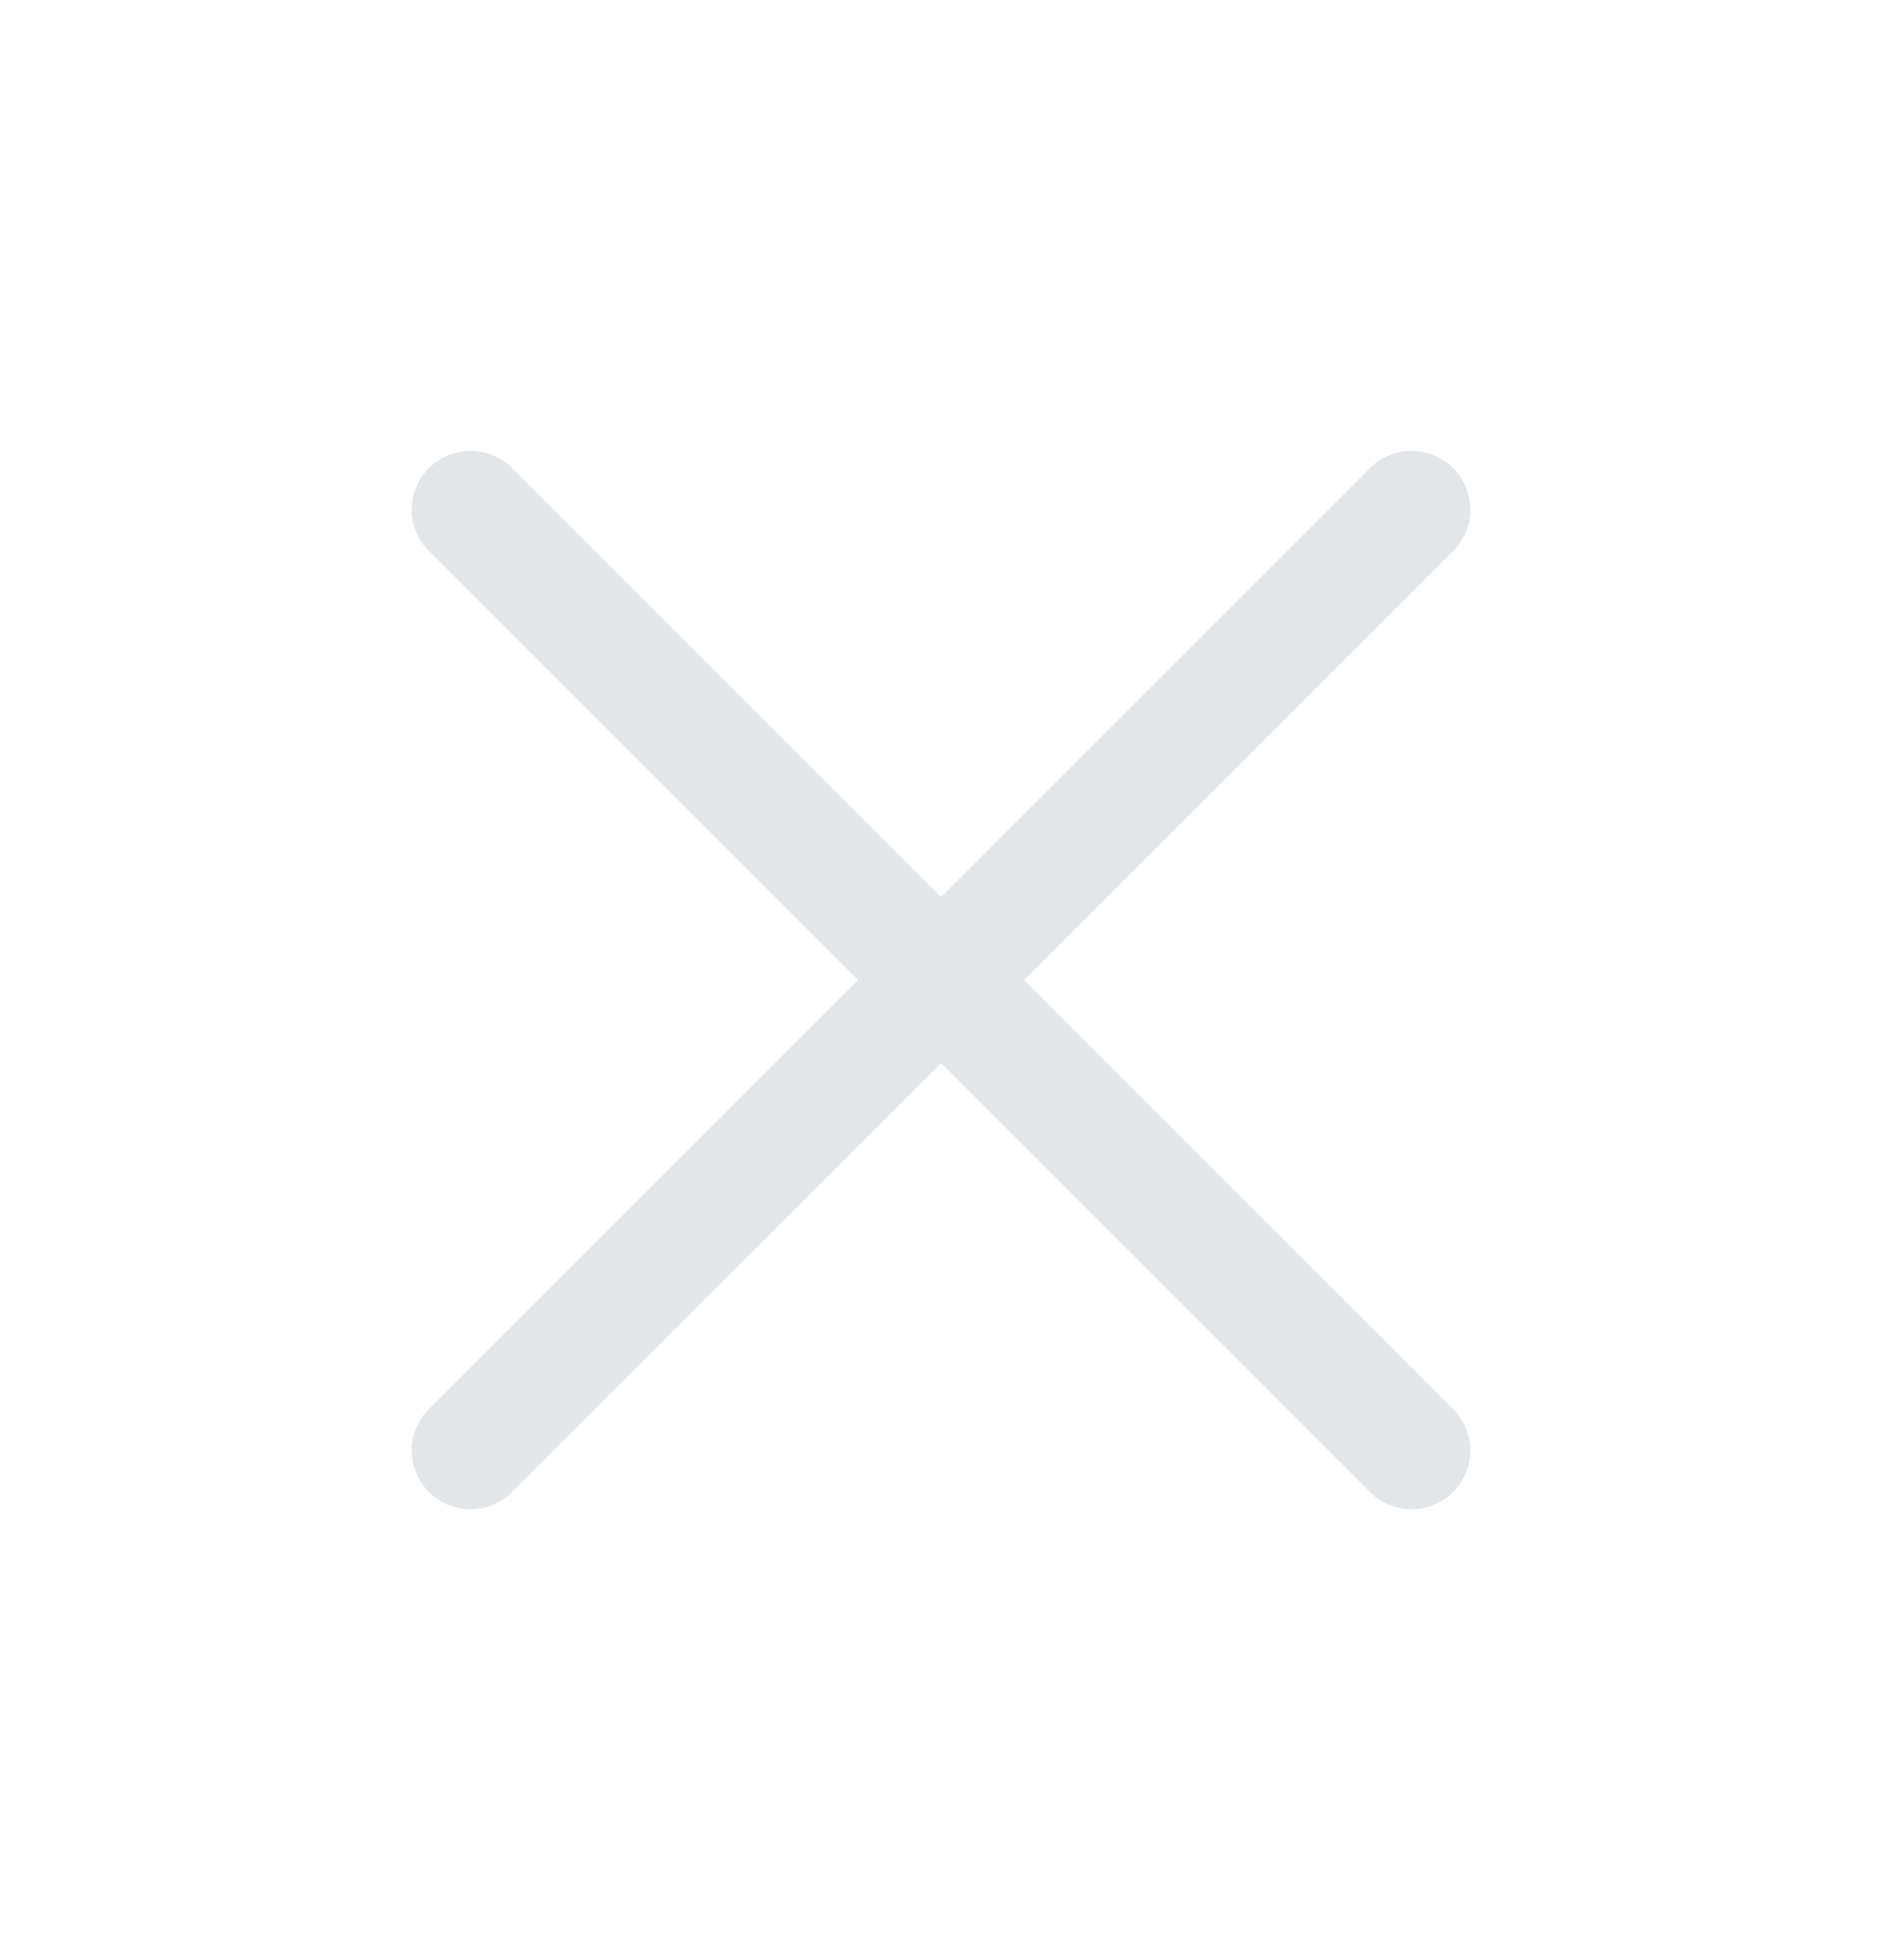 <svg width="24" height="25" viewBox="0 0 24 25" fill="none" xmlns="http://www.w3.org/2000/svg">
<g opacity="0.6">
<path d="M18 6.5L6 18.5" stroke="#D1D5DB" stroke-width="1.5" stroke-linecap="round" stroke-linejoin="round"/>
<path d="M6 6.5L18 18.5" stroke="#D1D5DB" stroke-width="1.5" stroke-linecap="round" stroke-linejoin="round"/>
</g>
</svg>
